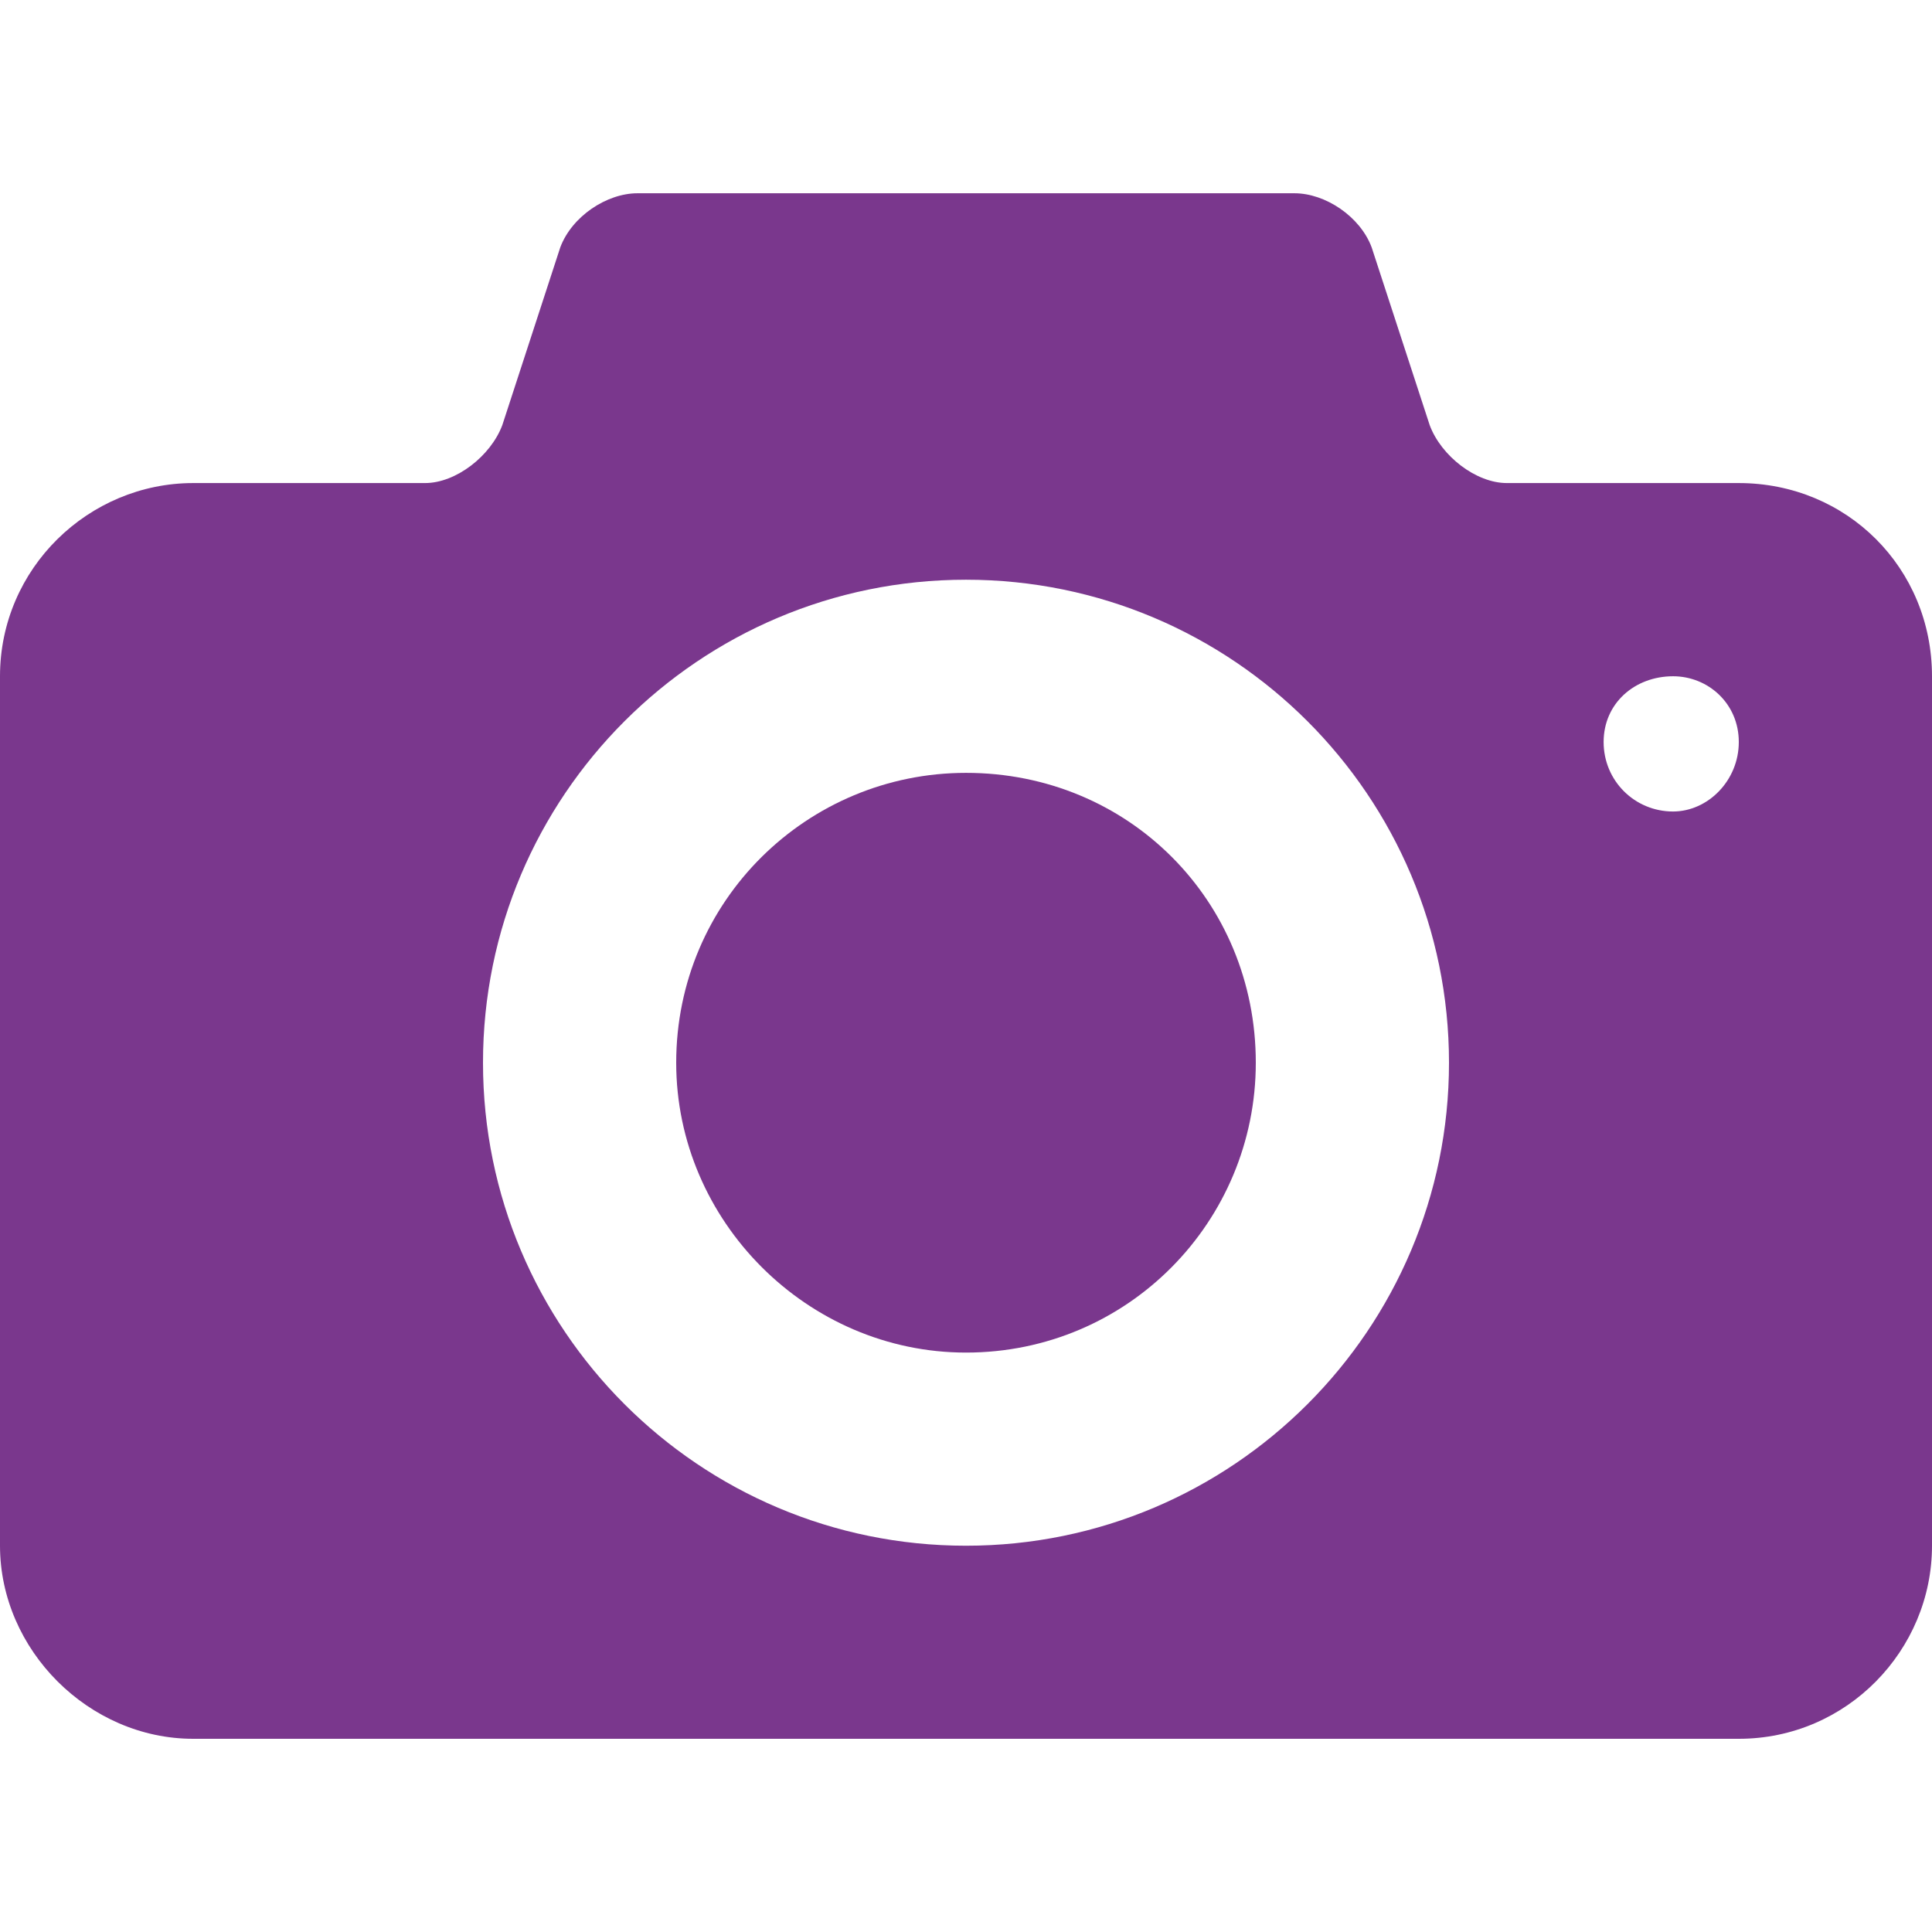 <?xml version="1.0" encoding="utf-8"?>
<!-- Generator: Adobe Illustrator 16.0.0, SVG Export Plug-In . SVG Version: 6.00 Build 0)  -->
<!DOCTYPE svg PUBLIC "-//W3C//DTD SVG 1.1//EN" "http://www.w3.org/Graphics/SVG/1.1/DTD/svg11.dtd">
<svg version="1.1" id="photo" xmlns="http://www.w3.org/2000/svg" xmlns:xlink="http://www.w3.org/1999/xlink" x="0" y="0" width="32" height="32" viewBox="0 0 32 32" xml:space="preserve" preserveAspectRatio="xMinYMin">
<g>
	<path fill="#7a378d" d="M16,12.801c-2.624,0-4.8,2.113-4.8,4.801c0,2.625,2.176,4.801,4.8,4.801c2.688,0,4.8-2.176,4.8-4.801
		C20.8,14.914,18.688,12.8,16,12.801z"/>
	<path fill="#7a378d" d="M28.799,8.001h-3.84c-0.512,0-1.089-0.448-1.279-0.96l-0.961-2.944c-0.191-0.512-0.767-0.896-1.279-0.896
		H10.56c-0.512,0-1.088,0.383-1.28,0.896L8.32,7.041c-0.192,0.512-0.768,0.96-1.28,0.96H3.2c-1.728,0-3.2,1.408-3.2,3.2v14.4
		C0,27.329,1.472,28.8,3.2,28.8h25.6c1.792,0,3.2-1.47,3.2-3.198V11.202C32,9.409,30.592,8.001,28.799,8.001z M16,25.602
		c-4.417,0-8-3.584-8-8c0-4.417,3.583-8,8-8c4.415,0,8,3.583,8,8C24,22.018,20.415,25.602,16,25.602z M27.712,13.441
		c-0.64,0-1.151-0.512-1.151-1.151c0-0.641,0.514-1.089,1.151-1.089c0.576,0,1.088,0.448,1.088,1.089
		C28.8,12.929,28.288,13.44,27.712,13.441z"/>
</g>
</svg>
